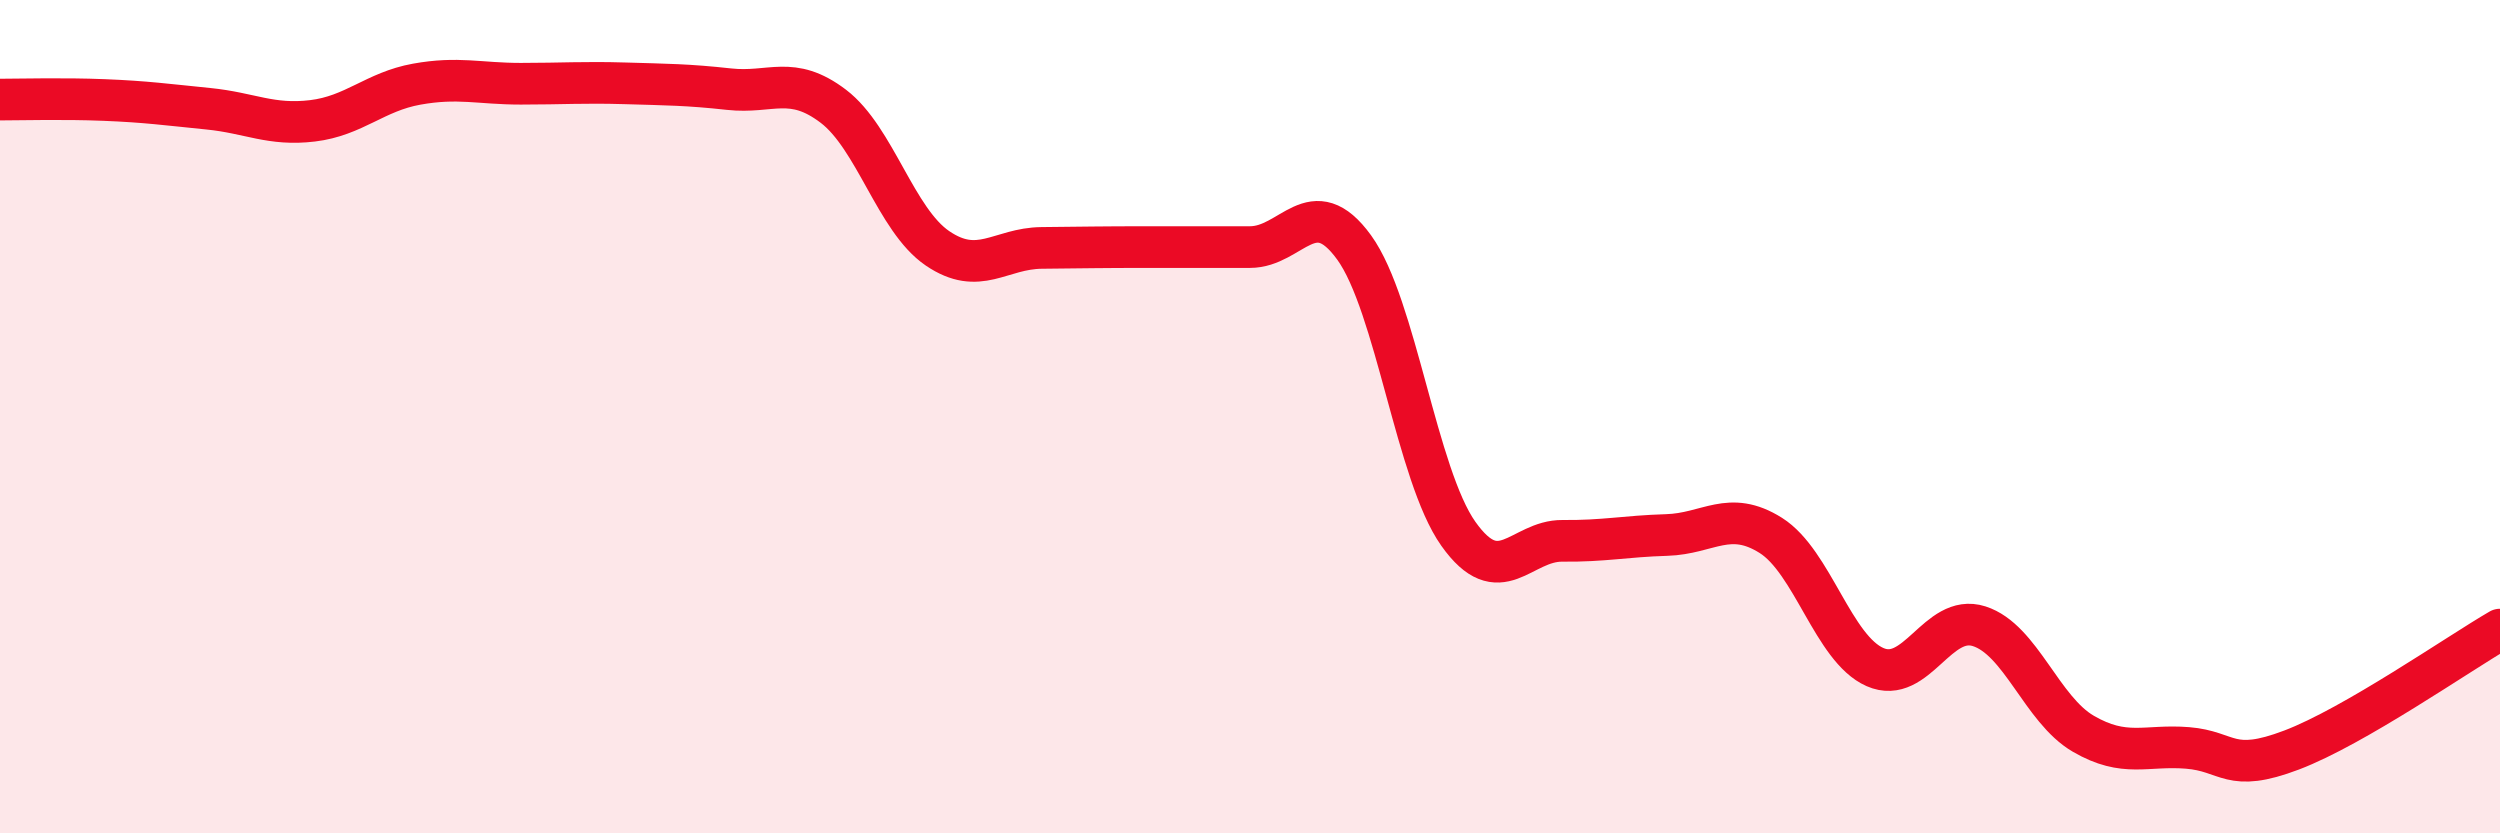 
    <svg width="60" height="20" viewBox="0 0 60 20" xmlns="http://www.w3.org/2000/svg">
      <path
        d="M 0,2.39 C 0.5,2.39 1.5,2.36 2.5,2.4 C 3.5,2.44 4,2.51 5,2.61 C 6,2.71 6.5,3.02 7.5,2.9 C 8.5,2.78 9,2.2 10,2.02 C 11,1.84 11.5,2.01 12.5,2.01 C 13.5,2.01 14,1.97 15,2 C 16,2.03 16.5,2.03 17.5,2.14 C 18.5,2.25 19,1.79 20,2.55 C 21,3.31 21.5,5.28 22.5,5.96 C 23.5,6.64 24,5.96 25,5.95 C 26,5.94 26.5,5.93 27.5,5.93 C 28.5,5.93 29,5.93 30,5.93 C 31,5.93 31.5,4.56 32.5,5.94 C 33.5,7.32 34,11.4 35,12.81 C 36,14.22 36.5,12.97 37.5,12.98 C 38.5,12.99 39,12.87 40,12.84 C 41,12.81 41.5,12.22 42.5,12.85 C 43.5,13.48 44,15.57 45,16.01 C 46,16.45 46.5,14.71 47.5,15.03 C 48.5,15.35 49,17.03 50,17.61 C 51,18.19 51.5,17.87 52.5,17.95 C 53.5,18.03 53.5,18.57 55,18 C 56.5,17.43 59,15.69 60,15.11L60 20L0 20Z"
        fill="#EB0A25"
        opacity="0.1"
        stroke-linecap="round"
        stroke-linejoin="round"
      />
      <path
        d="M 0,2.39 C 0.5,2.39 1.5,2.36 2.5,2.4 C 3.5,2.44 4,2.51 5,2.61 C 6,2.71 6.5,3.02 7.5,2.9 C 8.5,2.78 9,2.2 10,2.02 C 11,1.84 11.5,2.01 12.5,2.01 C 13.5,2.01 14,1.97 15,2 C 16,2.03 16.5,2.03 17.5,2.14 C 18.5,2.25 19,1.79 20,2.55 C 21,3.31 21.5,5.28 22.5,5.96 C 23.5,6.64 24,5.96 25,5.95 C 26,5.94 26.5,5.93 27.5,5.93 C 28.5,5.93 29,5.93 30,5.93 C 31,5.93 31.5,4.56 32.5,5.94 C 33.5,7.32 34,11.4 35,12.81 C 36,14.22 36.5,12.97 37.5,12.98 C 38.5,12.99 39,12.87 40,12.84 C 41,12.81 41.5,12.22 42.5,12.85 C 43.5,13.48 44,15.57 45,16.01 C 46,16.45 46.5,14.71 47.5,15.03 C 48.5,15.35 49,17.03 50,17.61 C 51,18.19 51.5,17.87 52.5,17.95 C 53.5,18.03 53.5,18.57 55,18 C 56.5,17.43 59,15.69 60,15.11"
        stroke="#EB0A25"
        stroke-width="1"
        fill="none"
        stroke-linecap="round"
        stroke-linejoin="round"
      />
    </svg>
  
